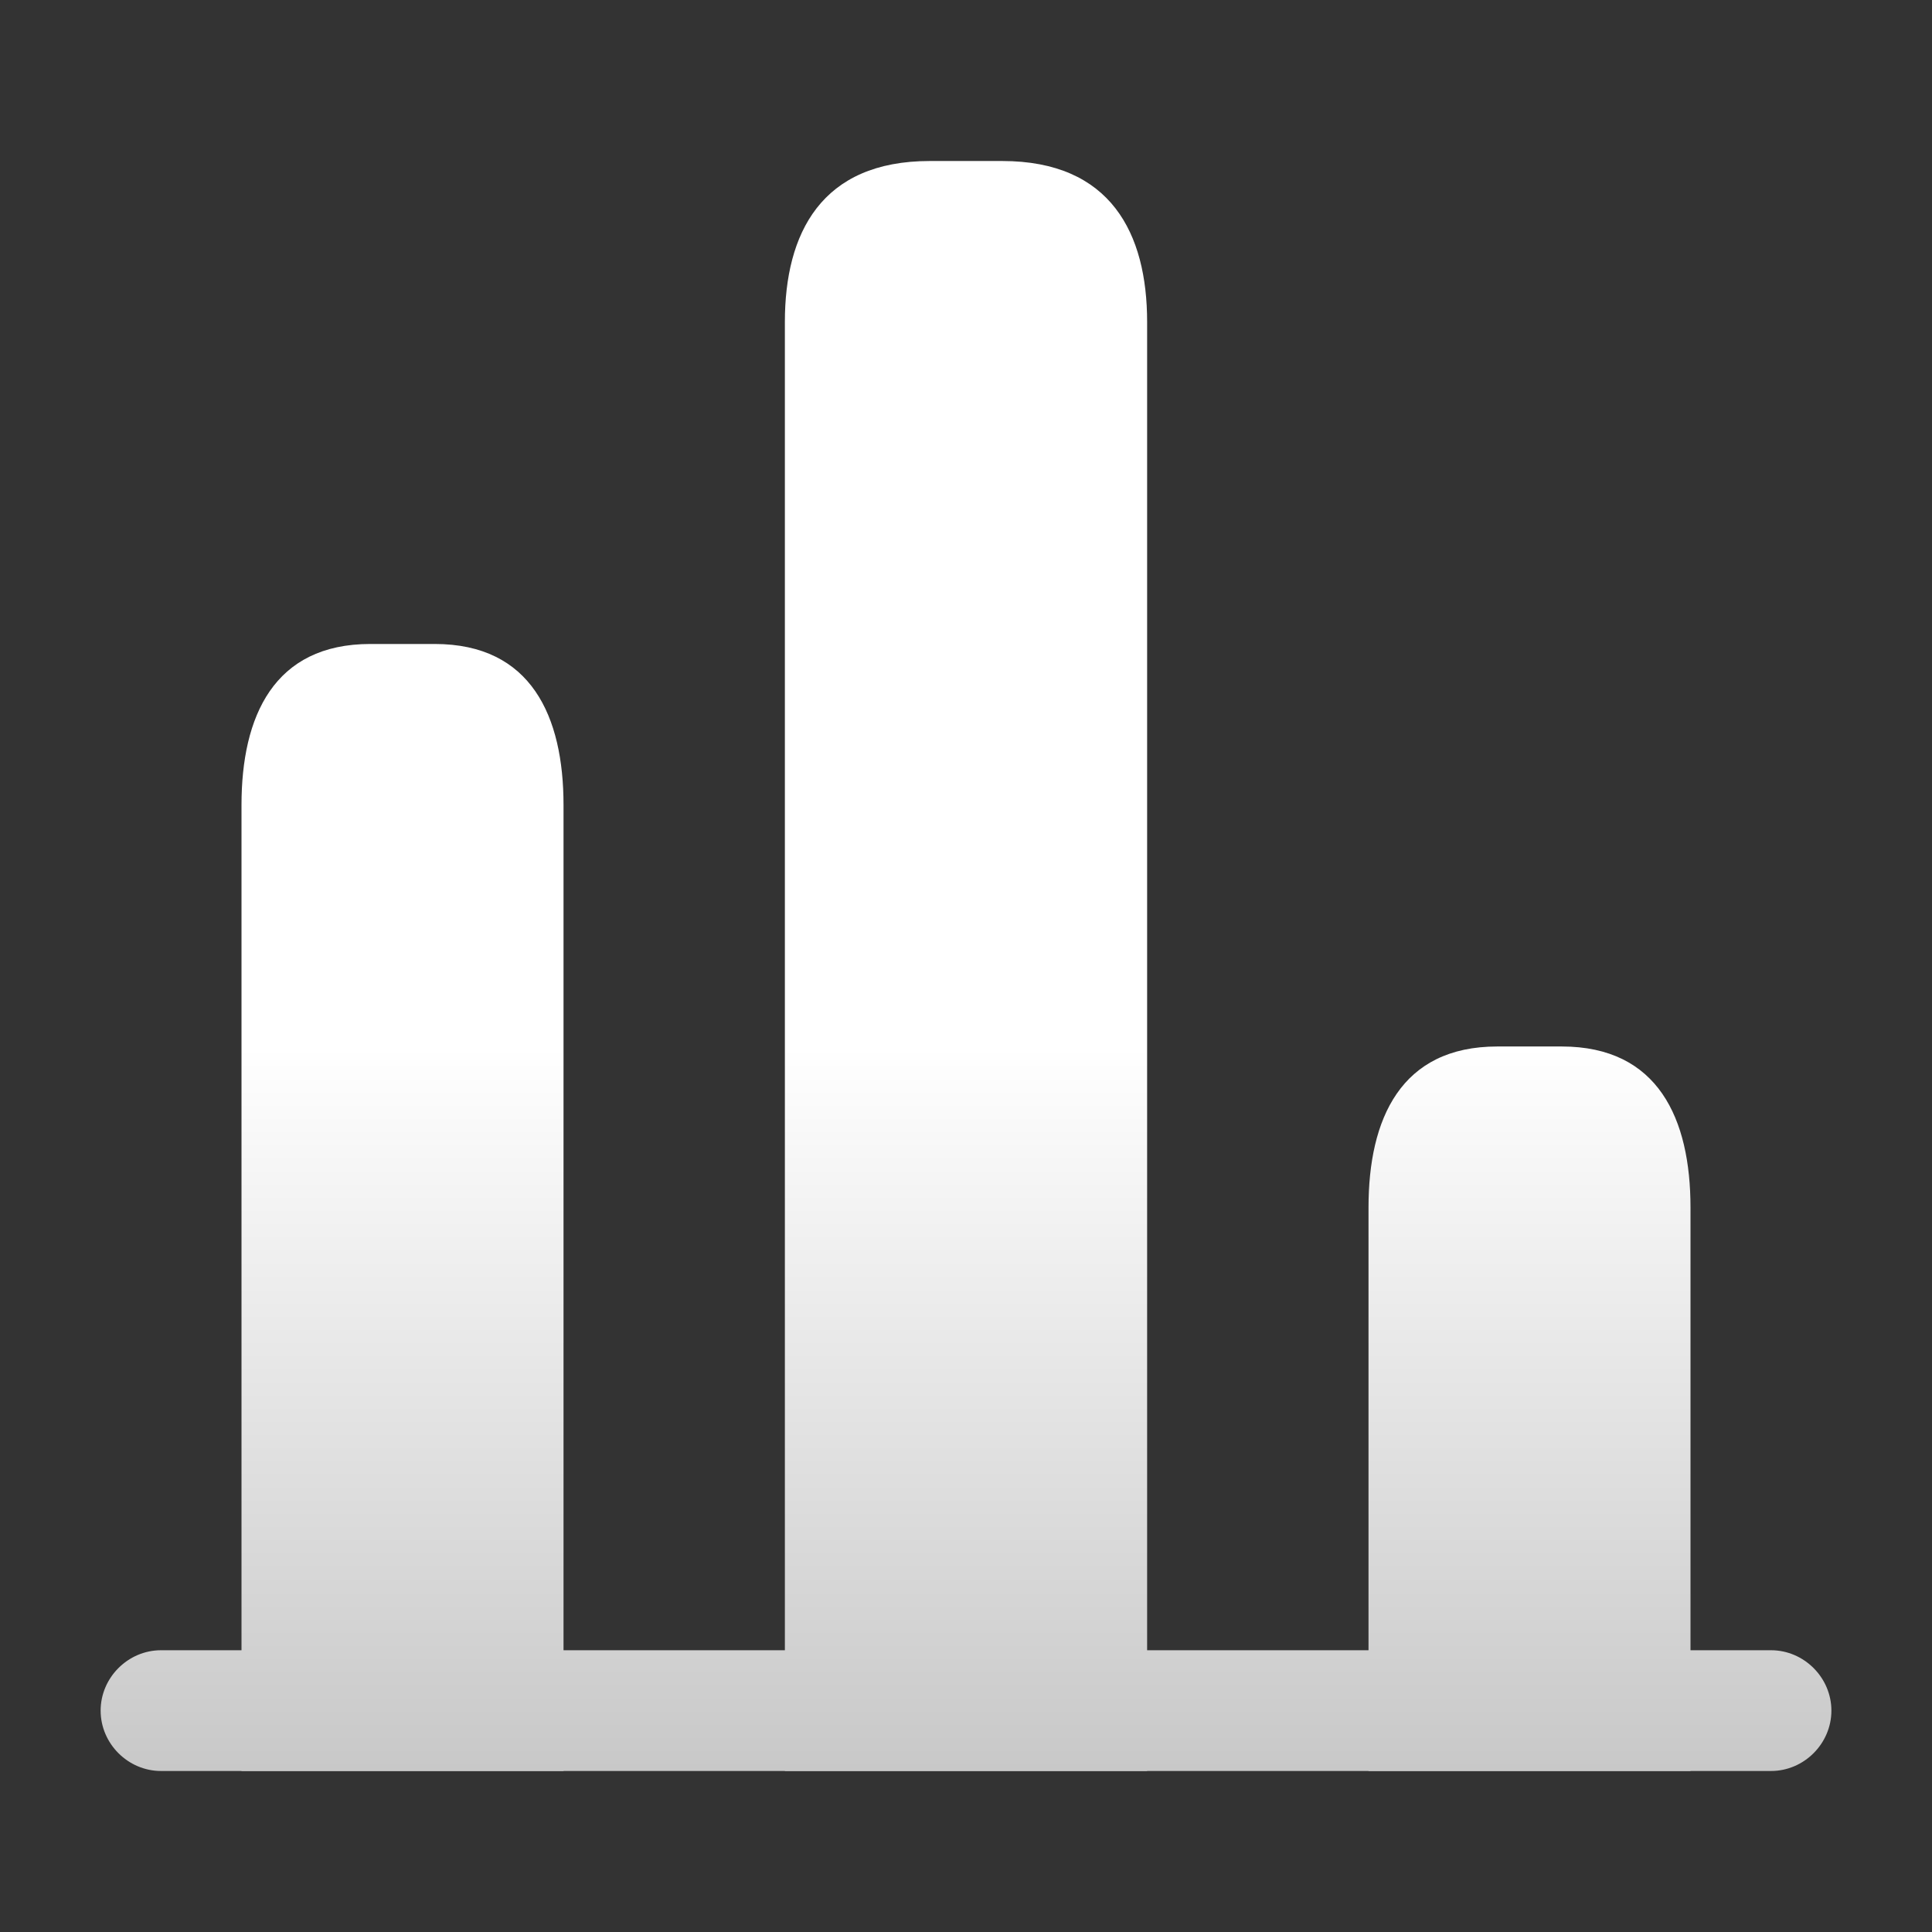 <svg width="56" height="56" viewBox="0 0 56 56" fill="none" xmlns="http://www.w3.org/2000/svg">
<rect x="0" y="0" width="56" height="56" fill="#333333" stroke="none"/>
<path d="M51.334 51.333H4.667C3.71 51.333 2.917 50.54 2.917 49.583C2.917 48.627 3.71 47.833 4.667 47.833H51.334C52.29 47.833 53.084 48.627 53.084 49.583C53.084 50.54 52.29 51.333 51.334 51.333Z" fill="url(#paint0_linear_133_983)"/>
<path d="M22.75 9.333V51.333H33.25V9.333C33.25 6.766 32.2 4.667 29.05 4.667H26.95C23.8 4.667 22.75 6.766 22.75 9.333Z" fill="url(#paint1_linear_133_983)"/>
<path d="M7 23.333V51.333H16.334V23.333C16.334 20.767 15.4 18.666 12.6 18.666H10.734C7.934 18.666 7 20.767 7 23.333Z" fill="url(#paint2_linear_133_983)"/>
<path d="M39.667 35V51.333H49V35C49 32.433 48.067 30.333 45.267 30.333H43.4C40.6 30.333 39.667 32.433 39.667 35Z" fill="url(#paint3_linear_133_983)"/>
<defs>
<linearGradient id="paint0_linear_133_983" x1="44.334" y1="30.334" x2="44.334" y2="51.334" gradientUnits="userSpaceOnUse">
<stop stop-color="white"/>
<stop offset="1" stop-color="#C8C8C8"/>
</linearGradient>
<linearGradient id="paint1_linear_133_983" x1="44.334" y1="30.334" x2="44.334" y2="51.334" gradientUnits="userSpaceOnUse">
<stop stop-color="white"/>
<stop offset="1" stop-color="#C8C8C8"/>
</linearGradient>
<linearGradient id="paint2_linear_133_983" x1="44.334" y1="30.334" x2="44.334" y2="51.334" gradientUnits="userSpaceOnUse">
<stop stop-color="white"/>
<stop offset="1" stop-color="#C8C8C8"/>
</linearGradient>
<linearGradient id="paint3_linear_133_983" x1="44.334" y1="30.334" x2="44.334" y2="51.334" gradientUnits="userSpaceOnUse">
<stop stop-color="white"/>
<stop offset="1" stop-color="#C8C8C8"/>
</linearGradient>
</defs>
</svg>
